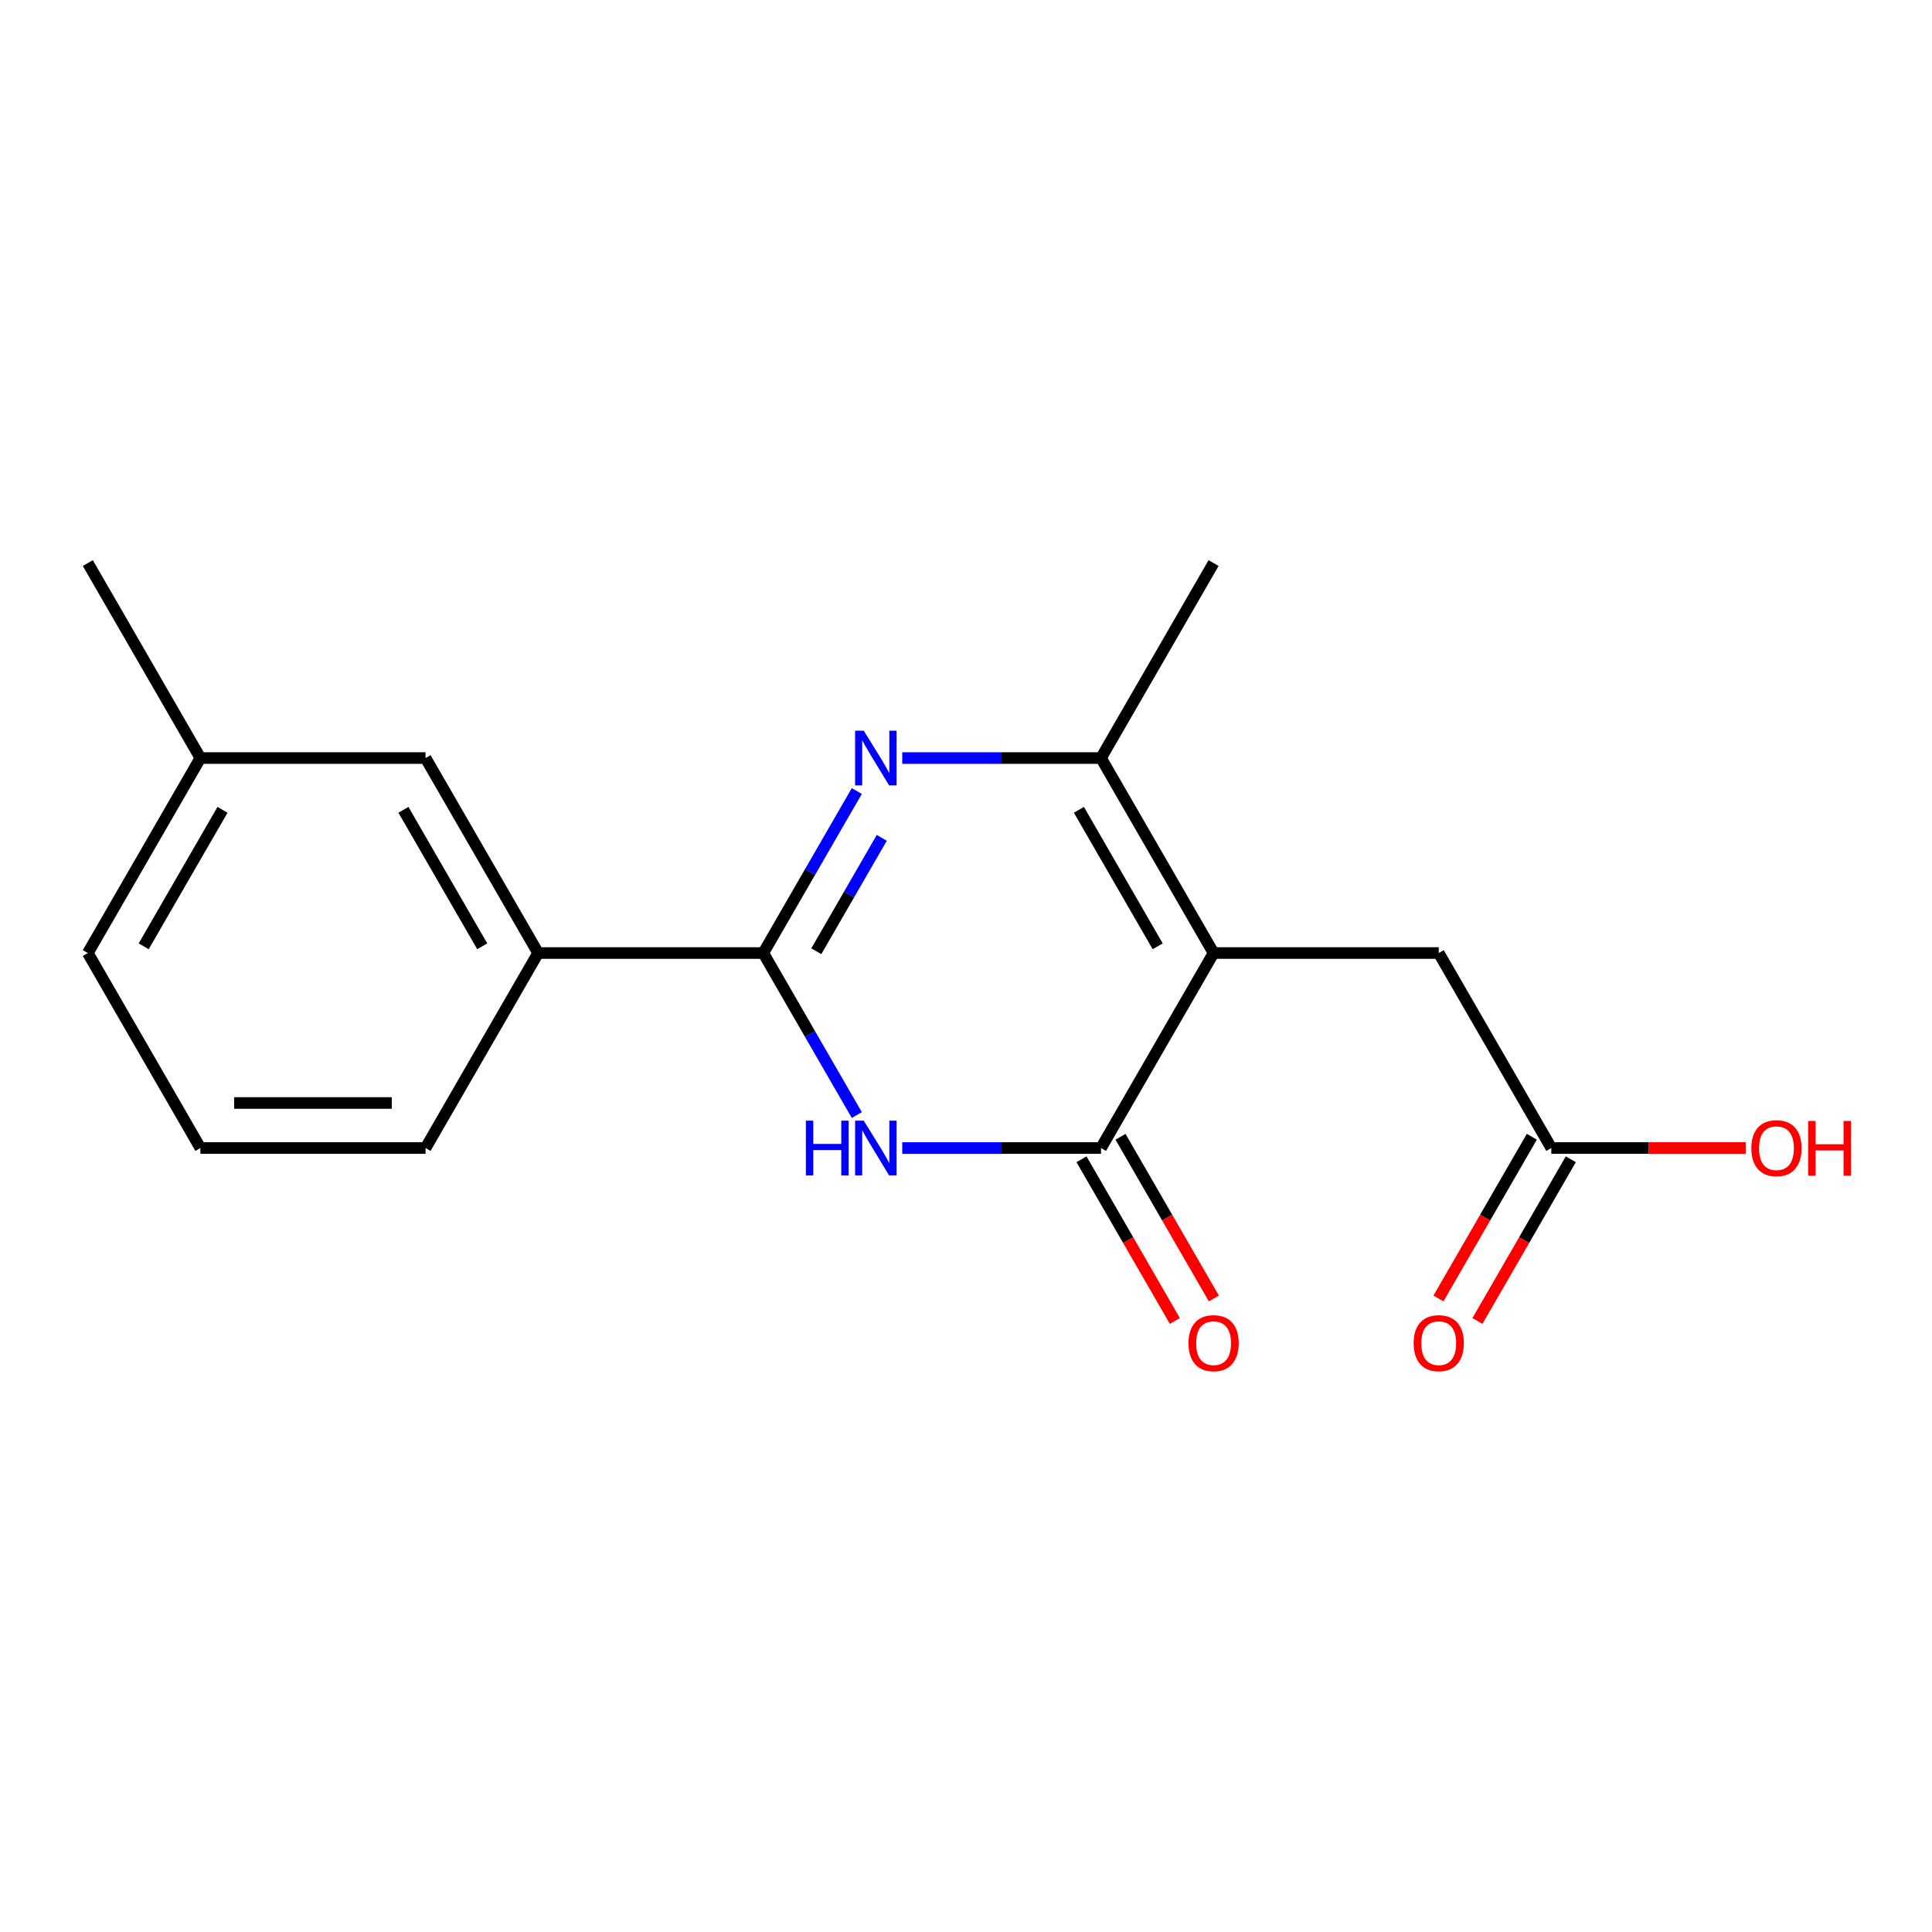 <?xml version='1.0' encoding='iso-8859-1'?>
<svg version='1.1' baseProfile='full'
              xmlns='http://www.w3.org/2000/svg'
                      xmlns:rdkit='http://www.rdkit.org/xml'
                      xmlns:xlink='http://www.w3.org/1999/xlink'
                  xml:space='preserve'
width='1000px' height='1000px' viewBox='0 0 1000 1000'>
<!-- END OF HEADER -->
<rect style='opacity:1.0;fill:#FFFFFF;stroke:none' width='1000' height='1000' x='0' y='0'> </rect>
<path class='bond-3' d='M 628.147,493.291 L 569.878,594.217' style='fill:none;fill-rule:evenodd;stroke:#000000;stroke-width:6px;stroke-linecap:butt;stroke-linejoin:miter;stroke-opacity:1' />
<path class='bond-4' d='M 628.147,493.291 L 569.878,392.366' style='fill:none;fill-rule:evenodd;stroke:#000000;stroke-width:6px;stroke-linecap:butt;stroke-linejoin:miter;stroke-opacity:1' />
<path class='bond-4' d='M 599.221,489.806 L 558.433,419.159' style='fill:none;fill-rule:evenodd;stroke:#000000;stroke-width:6px;stroke-linecap:butt;stroke-linejoin:miter;stroke-opacity:1' />
<path class='bond-6' d='M 628.147,493.291 L 744.685,493.291' style='fill:none;fill-rule:evenodd;stroke:#000000;stroke-width:6px;stroke-linecap:butt;stroke-linejoin:miter;stroke-opacity:1' />
<path class='bond-0' d='M 466.993,594.217 L 518.435,594.217' style='fill:none;fill-rule:evenodd;stroke:#0000FF;stroke-width:6px;stroke-linecap:butt;stroke-linejoin:miter;stroke-opacity:1' />
<path class='bond-0' d='M 518.435,594.217 L 569.878,594.217' style='fill:none;fill-rule:evenodd;stroke:#000000;stroke-width:6px;stroke-linecap:butt;stroke-linejoin:miter;stroke-opacity:1' />
<path class='bond-18' d='M 443.482,577.143 L 419.276,535.217' style='fill:none;fill-rule:evenodd;stroke:#0000FF;stroke-width:6px;stroke-linecap:butt;stroke-linejoin:miter;stroke-opacity:1' />
<path class='bond-18' d='M 419.276,535.217 L 395.07,493.291' style='fill:none;fill-rule:evenodd;stroke:#000000;stroke-width:6px;stroke-linecap:butt;stroke-linejoin:miter;stroke-opacity:1' />
<path class='bond-1' d='M 466.993,392.366 L 518.435,392.366' style='fill:none;fill-rule:evenodd;stroke:#0000FF;stroke-width:6px;stroke-linecap:butt;stroke-linejoin:miter;stroke-opacity:1' />
<path class='bond-1' d='M 518.435,392.366 L 569.878,392.366' style='fill:none;fill-rule:evenodd;stroke:#000000;stroke-width:6px;stroke-linecap:butt;stroke-linejoin:miter;stroke-opacity:1' />
<path class='bond-2' d='M 443.482,409.439 L 419.276,451.365' style='fill:none;fill-rule:evenodd;stroke:#0000FF;stroke-width:6px;stroke-linecap:butt;stroke-linejoin:miter;stroke-opacity:1' />
<path class='bond-2' d='M 419.276,451.365 L 395.07,493.291' style='fill:none;fill-rule:evenodd;stroke:#000000;stroke-width:6px;stroke-linecap:butt;stroke-linejoin:miter;stroke-opacity:1' />
<path class='bond-2' d='M 456.405,433.671 L 439.461,463.019' style='fill:none;fill-rule:evenodd;stroke:#0000FF;stroke-width:6px;stroke-linecap:butt;stroke-linejoin:miter;stroke-opacity:1' />
<path class='bond-2' d='M 439.461,463.019 L 422.517,492.367' style='fill:none;fill-rule:evenodd;stroke:#000000;stroke-width:6px;stroke-linecap:butt;stroke-linejoin:miter;stroke-opacity:1' />
<path class='bond-5' d='M 395.07,493.291 L 278.531,493.291' style='fill:none;fill-rule:evenodd;stroke:#000000;stroke-width:6px;stroke-linecap:butt;stroke-linejoin:miter;stroke-opacity:1' />
<path class='bond-8' d='M 559.785,600.043 L 583.945,641.889' style='fill:none;fill-rule:evenodd;stroke:#000000;stroke-width:6px;stroke-linecap:butt;stroke-linejoin:miter;stroke-opacity:1' />
<path class='bond-8' d='M 583.945,641.889 L 608.104,683.735' style='fill:none;fill-rule:evenodd;stroke:#FF0000;stroke-width:6px;stroke-linecap:butt;stroke-linejoin:miter;stroke-opacity:1' />
<path class='bond-8' d='M 579.97,588.39 L 604.13,630.236' style='fill:none;fill-rule:evenodd;stroke:#000000;stroke-width:6px;stroke-linecap:butt;stroke-linejoin:miter;stroke-opacity:1' />
<path class='bond-8' d='M 604.13,630.236 L 628.29,672.081' style='fill:none;fill-rule:evenodd;stroke:#FF0000;stroke-width:6px;stroke-linecap:butt;stroke-linejoin:miter;stroke-opacity:1' />
<path class='bond-13' d='M 569.878,392.366 L 628.147,291.441' style='fill:none;fill-rule:evenodd;stroke:#000000;stroke-width:6px;stroke-linecap:butt;stroke-linejoin:miter;stroke-opacity:1' />
<path class='bond-9' d='M 278.531,493.291 L 220.262,392.366' style='fill:none;fill-rule:evenodd;stroke:#000000;stroke-width:6px;stroke-linecap:butt;stroke-linejoin:miter;stroke-opacity:1' />
<path class='bond-9' d='M 249.606,489.806 L 208.818,419.159' style='fill:none;fill-rule:evenodd;stroke:#000000;stroke-width:6px;stroke-linecap:butt;stroke-linejoin:miter;stroke-opacity:1' />
<path class='bond-14' d='M 278.531,493.291 L 220.262,594.217' style='fill:none;fill-rule:evenodd;stroke:#000000;stroke-width:6px;stroke-linecap:butt;stroke-linejoin:miter;stroke-opacity:1' />
<path class='bond-7' d='M 744.685,493.291 L 802.954,594.217' style='fill:none;fill-rule:evenodd;stroke:#000000;stroke-width:6px;stroke-linecap:butt;stroke-linejoin:miter;stroke-opacity:1' />
<path class='bond-10' d='M 792.862,588.39 L 768.702,630.236' style='fill:none;fill-rule:evenodd;stroke:#000000;stroke-width:6px;stroke-linecap:butt;stroke-linejoin:miter;stroke-opacity:1' />
<path class='bond-10' d='M 768.702,630.236 L 744.542,672.081' style='fill:none;fill-rule:evenodd;stroke:#FF0000;stroke-width:6px;stroke-linecap:butt;stroke-linejoin:miter;stroke-opacity:1' />
<path class='bond-10' d='M 813.047,600.043 L 788.887,641.889' style='fill:none;fill-rule:evenodd;stroke:#000000;stroke-width:6px;stroke-linecap:butt;stroke-linejoin:miter;stroke-opacity:1' />
<path class='bond-10' d='M 788.887,641.889 L 764.727,683.735' style='fill:none;fill-rule:evenodd;stroke:#FF0000;stroke-width:6px;stroke-linecap:butt;stroke-linejoin:miter;stroke-opacity:1' />
<path class='bond-11' d='M 802.954,594.217 L 853.267,594.217' style='fill:none;fill-rule:evenodd;stroke:#000000;stroke-width:6px;stroke-linecap:butt;stroke-linejoin:miter;stroke-opacity:1' />
<path class='bond-11' d='M 853.267,594.217 L 903.579,594.217' style='fill:none;fill-rule:evenodd;stroke:#FF0000;stroke-width:6px;stroke-linecap:butt;stroke-linejoin:miter;stroke-opacity:1' />
<path class='bond-12' d='M 220.262,392.366 L 103.724,392.366' style='fill:none;fill-rule:evenodd;stroke:#000000;stroke-width:6px;stroke-linecap:butt;stroke-linejoin:miter;stroke-opacity:1' />
<path class='bond-17' d='M 103.724,392.366 L 45.455,291.441' style='fill:none;fill-rule:evenodd;stroke:#000000;stroke-width:6px;stroke-linecap:butt;stroke-linejoin:miter;stroke-opacity:1' />
<path class='bond-19' d='M 103.724,392.366 L 45.455,493.291' style='fill:none;fill-rule:evenodd;stroke:#000000;stroke-width:6px;stroke-linecap:butt;stroke-linejoin:miter;stroke-opacity:1' />
<path class='bond-19' d='M 115.168,419.159 L 74.38,489.806' style='fill:none;fill-rule:evenodd;stroke:#000000;stroke-width:6px;stroke-linecap:butt;stroke-linejoin:miter;stroke-opacity:1' />
<path class='bond-15' d='M 220.262,594.217 L 103.724,594.217' style='fill:none;fill-rule:evenodd;stroke:#000000;stroke-width:6px;stroke-linecap:butt;stroke-linejoin:miter;stroke-opacity:1' />
<path class='bond-15' d='M 202.781,570.909 L 121.205,570.909' style='fill:none;fill-rule:evenodd;stroke:#000000;stroke-width:6px;stroke-linecap:butt;stroke-linejoin:miter;stroke-opacity:1' />
<path class='bond-16' d='M 103.724,594.217 L 45.455,493.291' style='fill:none;fill-rule:evenodd;stroke:#000000;stroke-width:6px;stroke-linecap:butt;stroke-linejoin:miter;stroke-opacity:1' />
<path  class='atom-1' d='M 417.119 580.057
L 420.959 580.057
L 420.959 592.097
L 435.439 592.097
L 435.439 580.057
L 439.279 580.057
L 439.279 608.377
L 435.439 608.377
L 435.439 595.297
L 420.959 595.297
L 420.959 608.377
L 417.119 608.377
L 417.119 580.057
' fill='#0000FF'/>
<path  class='atom-1' d='M 447.079 580.057
L 456.359 595.057
Q 457.279 596.537, 458.759 599.217
Q 460.239 601.897, 460.319 602.057
L 460.319 580.057
L 464.079 580.057
L 464.079 608.377
L 460.199 608.377
L 450.239 591.977
Q 449.079 590.057, 447.839 587.857
Q 446.639 585.657, 446.279 584.977
L 446.279 608.377
L 442.599 608.377
L 442.599 580.057
L 447.079 580.057
' fill='#0000FF'/>
<path  class='atom-2' d='M 447.079 378.206
L 456.359 393.206
Q 457.279 394.686, 458.759 397.366
Q 460.239 400.046, 460.319 400.206
L 460.319 378.206
L 464.079 378.206
L 464.079 406.526
L 460.199 406.526
L 450.239 390.126
Q 449.079 388.206, 447.839 386.006
Q 446.639 383.806, 446.279 383.126
L 446.279 406.526
L 442.599 406.526
L 442.599 378.206
L 447.079 378.206
' fill='#0000FF'/>
<path  class='atom-9' d='M 615.147 695.222
Q 615.147 688.422, 618.507 684.622
Q 621.867 680.822, 628.147 680.822
Q 634.427 680.822, 637.787 684.622
Q 641.147 688.422, 641.147 695.222
Q 641.147 702.102, 637.747 706.022
Q 634.347 709.902, 628.147 709.902
Q 621.907 709.902, 618.507 706.022
Q 615.147 702.142, 615.147 695.222
M 628.147 706.702
Q 632.467 706.702, 634.787 703.822
Q 637.147 700.902, 637.147 695.222
Q 637.147 689.662, 634.787 686.862
Q 632.467 684.022, 628.147 684.022
Q 623.827 684.022, 621.467 686.822
Q 619.147 689.622, 619.147 695.222
Q 619.147 700.942, 621.467 703.822
Q 623.827 706.702, 628.147 706.702
' fill='#FF0000'/>
<path  class='atom-11' d='M 731.685 695.222
Q 731.685 688.422, 735.045 684.622
Q 738.405 680.822, 744.685 680.822
Q 750.965 680.822, 754.325 684.622
Q 757.685 688.422, 757.685 695.222
Q 757.685 702.102, 754.285 706.022
Q 750.885 709.902, 744.685 709.902
Q 738.445 709.902, 735.045 706.022
Q 731.685 702.142, 731.685 695.222
M 744.685 706.702
Q 749.005 706.702, 751.325 703.822
Q 753.685 700.902, 753.685 695.222
Q 753.685 689.662, 751.325 686.862
Q 749.005 684.022, 744.685 684.022
Q 740.365 684.022, 738.005 686.822
Q 735.685 689.622, 735.685 695.222
Q 735.685 700.942, 738.005 703.822
Q 740.365 706.702, 744.685 706.702
' fill='#FF0000'/>
<path  class='atom-12' d='M 906.493 594.297
Q 906.493 587.497, 909.853 583.697
Q 913.213 579.897, 919.493 579.897
Q 925.773 579.897, 929.133 583.697
Q 932.493 587.497, 932.493 594.297
Q 932.493 601.177, 929.093 605.097
Q 925.693 608.977, 919.493 608.977
Q 913.253 608.977, 909.853 605.097
Q 906.493 601.217, 906.493 594.297
M 919.493 605.777
Q 923.813 605.777, 926.133 602.897
Q 928.493 599.977, 928.493 594.297
Q 928.493 588.737, 926.133 585.937
Q 923.813 583.097, 919.493 583.097
Q 915.173 583.097, 912.813 585.897
Q 910.493 588.697, 910.493 594.297
Q 910.493 600.017, 912.813 602.897
Q 915.173 605.777, 919.493 605.777
' fill='#FF0000'/>
<path  class='atom-12' d='M 935.893 580.217
L 939.733 580.217
L 939.733 592.257
L 954.213 592.257
L 954.213 580.217
L 958.053 580.217
L 958.053 608.537
L 954.213 608.537
L 954.213 595.457
L 939.733 595.457
L 939.733 608.537
L 935.893 608.537
L 935.893 580.217
' fill='#FF0000'/>
</svg>
